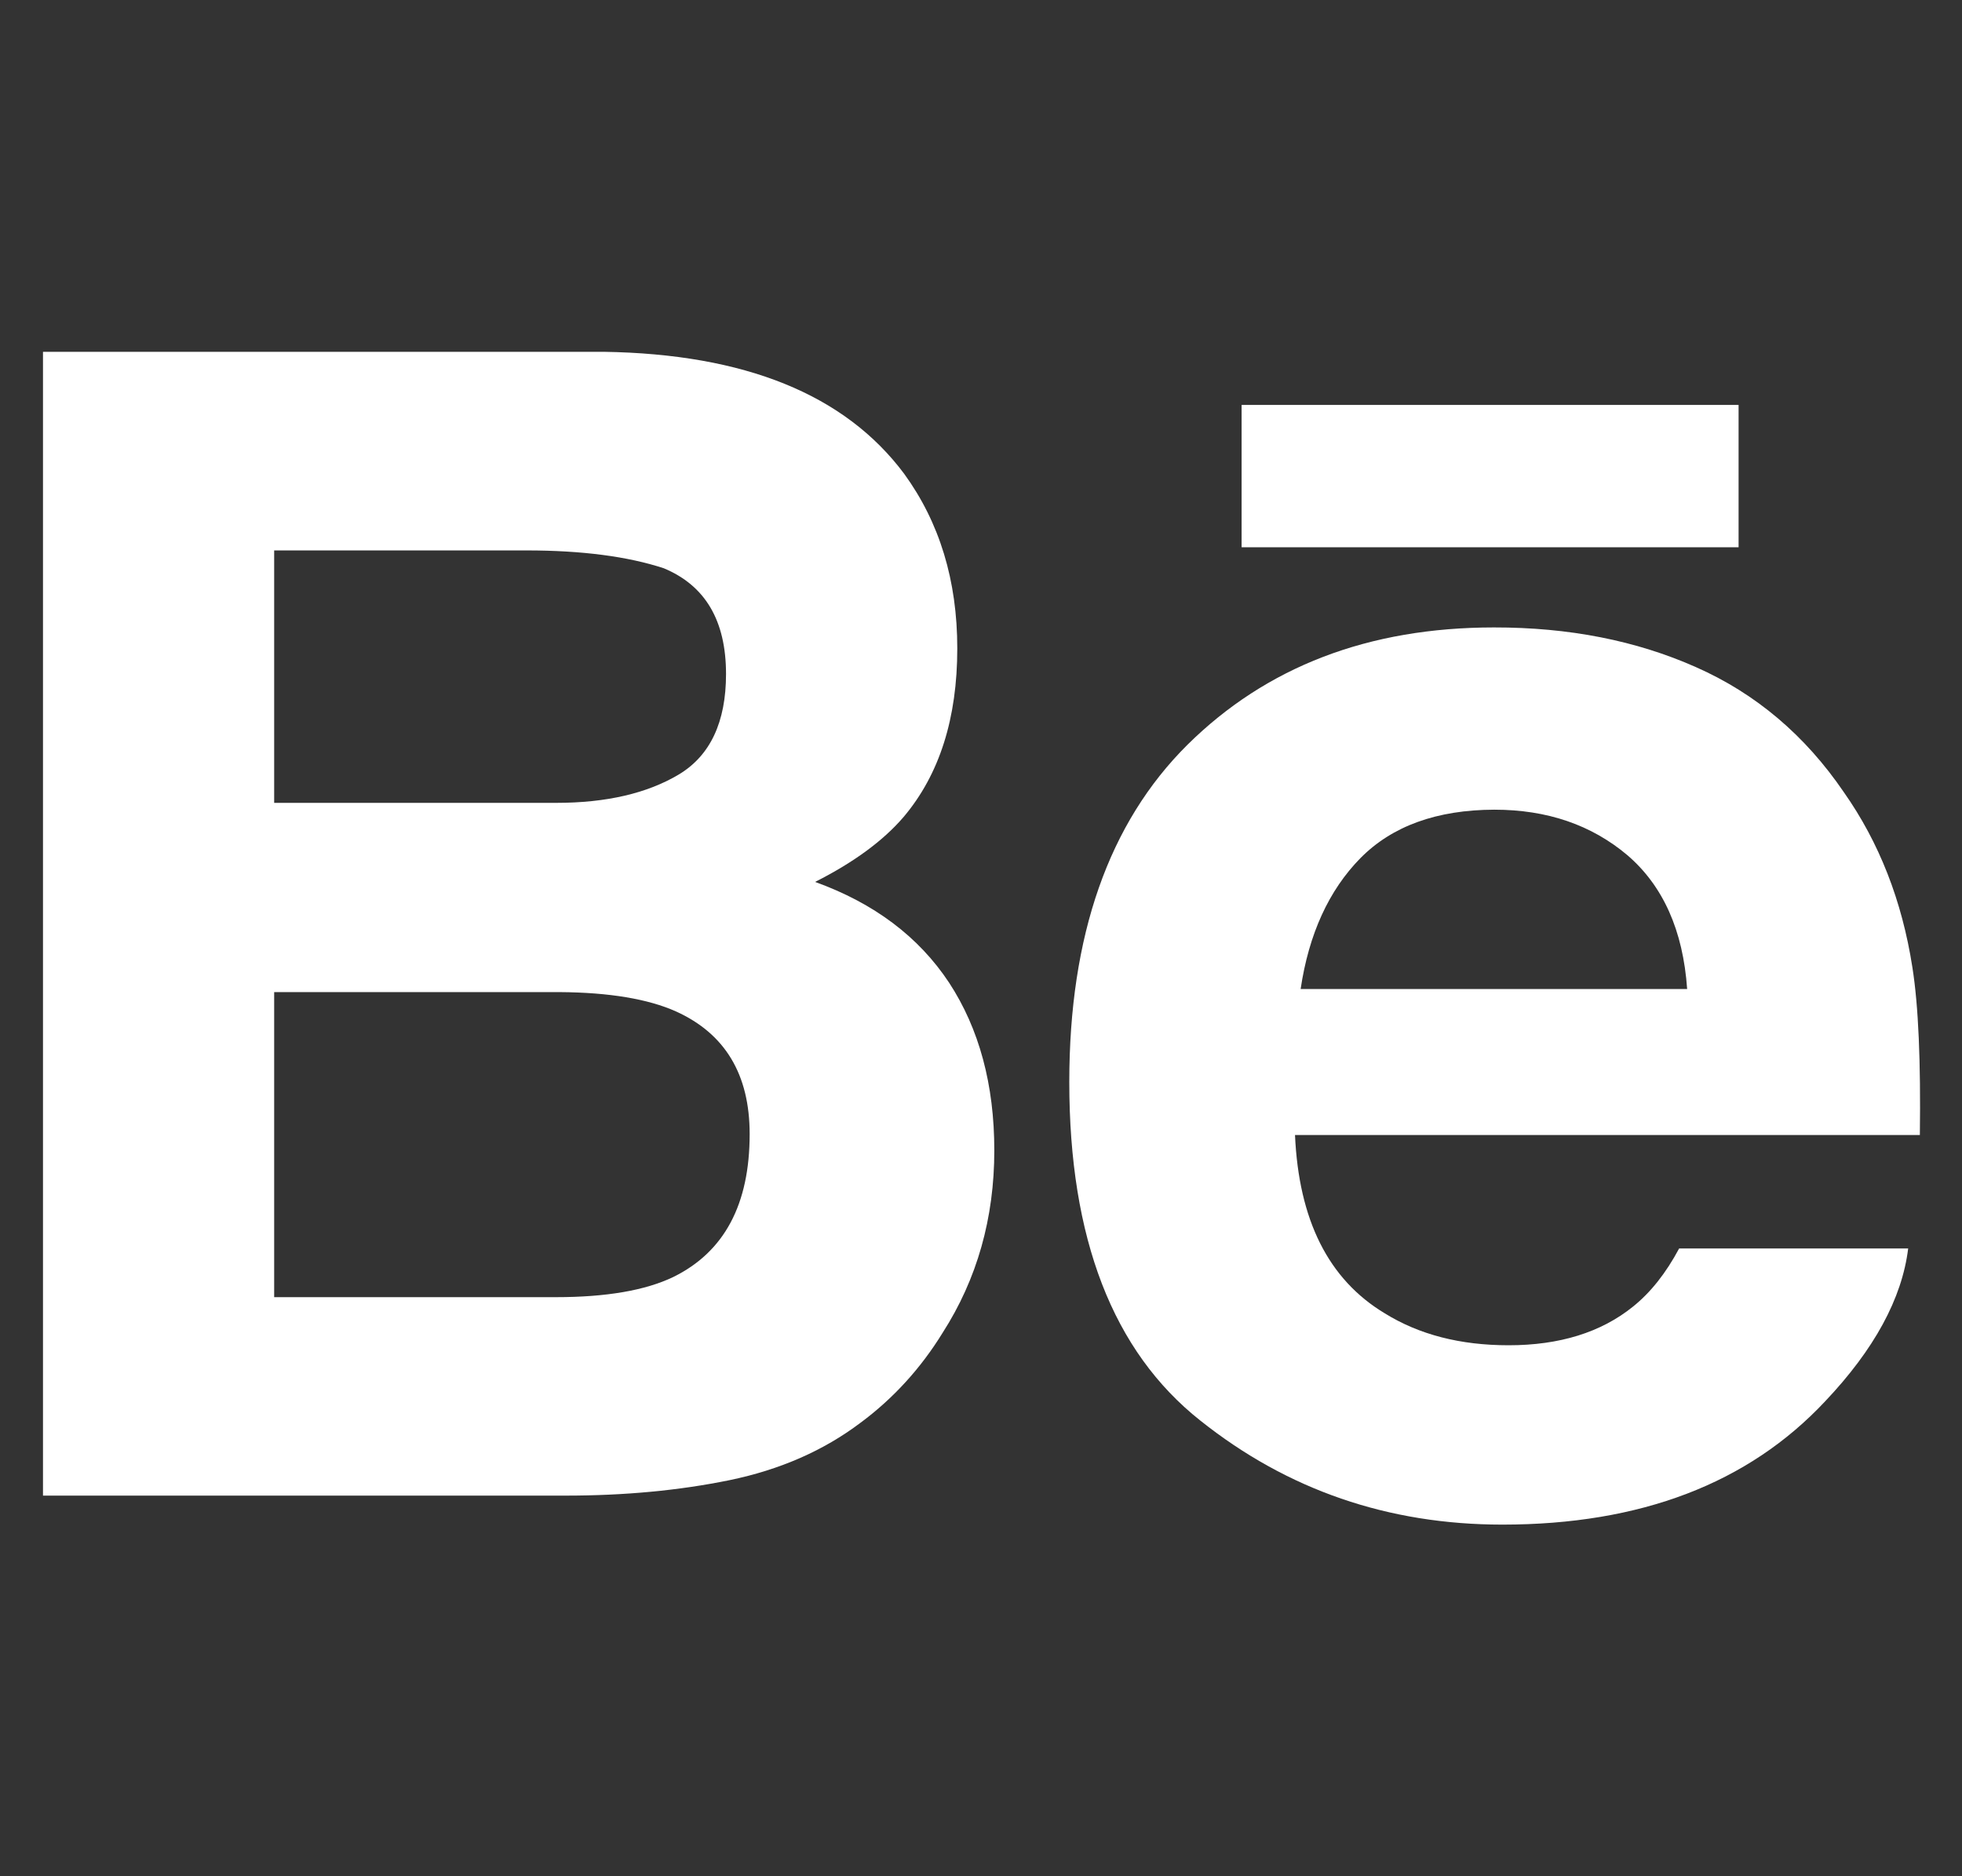 <svg width="23" height="22" viewBox="0 0 23 22" fill="none" xmlns="http://www.w3.org/2000/svg">
<rect x="0" y="0" width="23" height="22" fill="#333333" stroke="none"/>
<g clip-path="url(#clip0)">
<path d="M9.555 10.341C10.011 10.111 10.357 9.855 10.593 9.579C11.014 9.081 11.222 8.421 11.222 7.603C11.222 6.806 11.014 6.126 10.599 5.555C9.906 4.626 8.733 4.15 7.074 4.125H0.504V17.537H6.63C7.32 17.537 7.96 17.477 8.551 17.356C9.142 17.234 9.654 17.01 10.087 16.683C10.472 16.398 10.794 16.044 11.05 15.628C11.454 14.998 11.656 14.284 11.656 13.489C11.656 12.719 11.479 12.063 11.127 11.524C10.771 10.985 10.248 10.591 9.555 10.341ZM3.214 6.454H6.173C6.824 6.454 7.36 6.525 7.781 6.663C8.268 6.866 8.511 7.277 8.511 7.904C8.511 8.466 8.326 8.86 7.958 9.081C7.588 9.302 7.109 9.414 6.52 9.414H3.214V6.454ZM7.894 14.973C7.566 15.131 7.106 15.21 6.516 15.21H3.214V11.633H6.561C7.144 11.637 7.598 11.714 7.923 11.859C8.5 12.12 8.788 12.598 8.788 13.298C8.788 14.123 8.491 14.679 7.894 14.973Z" fill="white"/>
<path d="M20.381 4.748H14.555V6.417H20.381V4.748Z" fill="white"/>
<path d="M22.418 11.34C22.297 10.563 22.03 9.879 21.615 9.289C21.16 8.621 20.582 8.132 19.88 7.822C19.18 7.511 18.392 7.356 17.514 7.357C16.042 7.357 14.845 7.818 13.92 8.733C12.997 9.65 12.535 10.969 12.535 12.687C12.535 14.52 13.045 15.845 14.071 16.657C15.093 17.471 16.273 17.877 17.612 17.877C19.233 17.877 20.494 17.394 21.395 16.432C21.971 15.824 22.297 15.226 22.369 14.639H19.684C19.529 14.929 19.349 15.156 19.143 15.321C18.769 15.623 18.282 15.774 17.685 15.774C17.117 15.774 16.636 15.649 16.234 15.4C15.571 15.002 15.225 14.303 15.181 13.309H22.506C22.517 12.452 22.49 11.793 22.418 11.34ZM15.247 11.597C15.343 10.952 15.577 10.44 15.948 10.062C16.32 9.685 16.845 9.496 17.517 9.494C18.137 9.494 18.656 9.672 19.078 10.028C19.495 10.387 19.73 10.908 19.778 11.597H15.247Z" fill="white"/>
</g>
<defs>
<clipPath id="clip0">
<rect width="22" height="22" fill="white" transform="translate(0.504)"/>
</clipPath>
</defs>
</svg>
